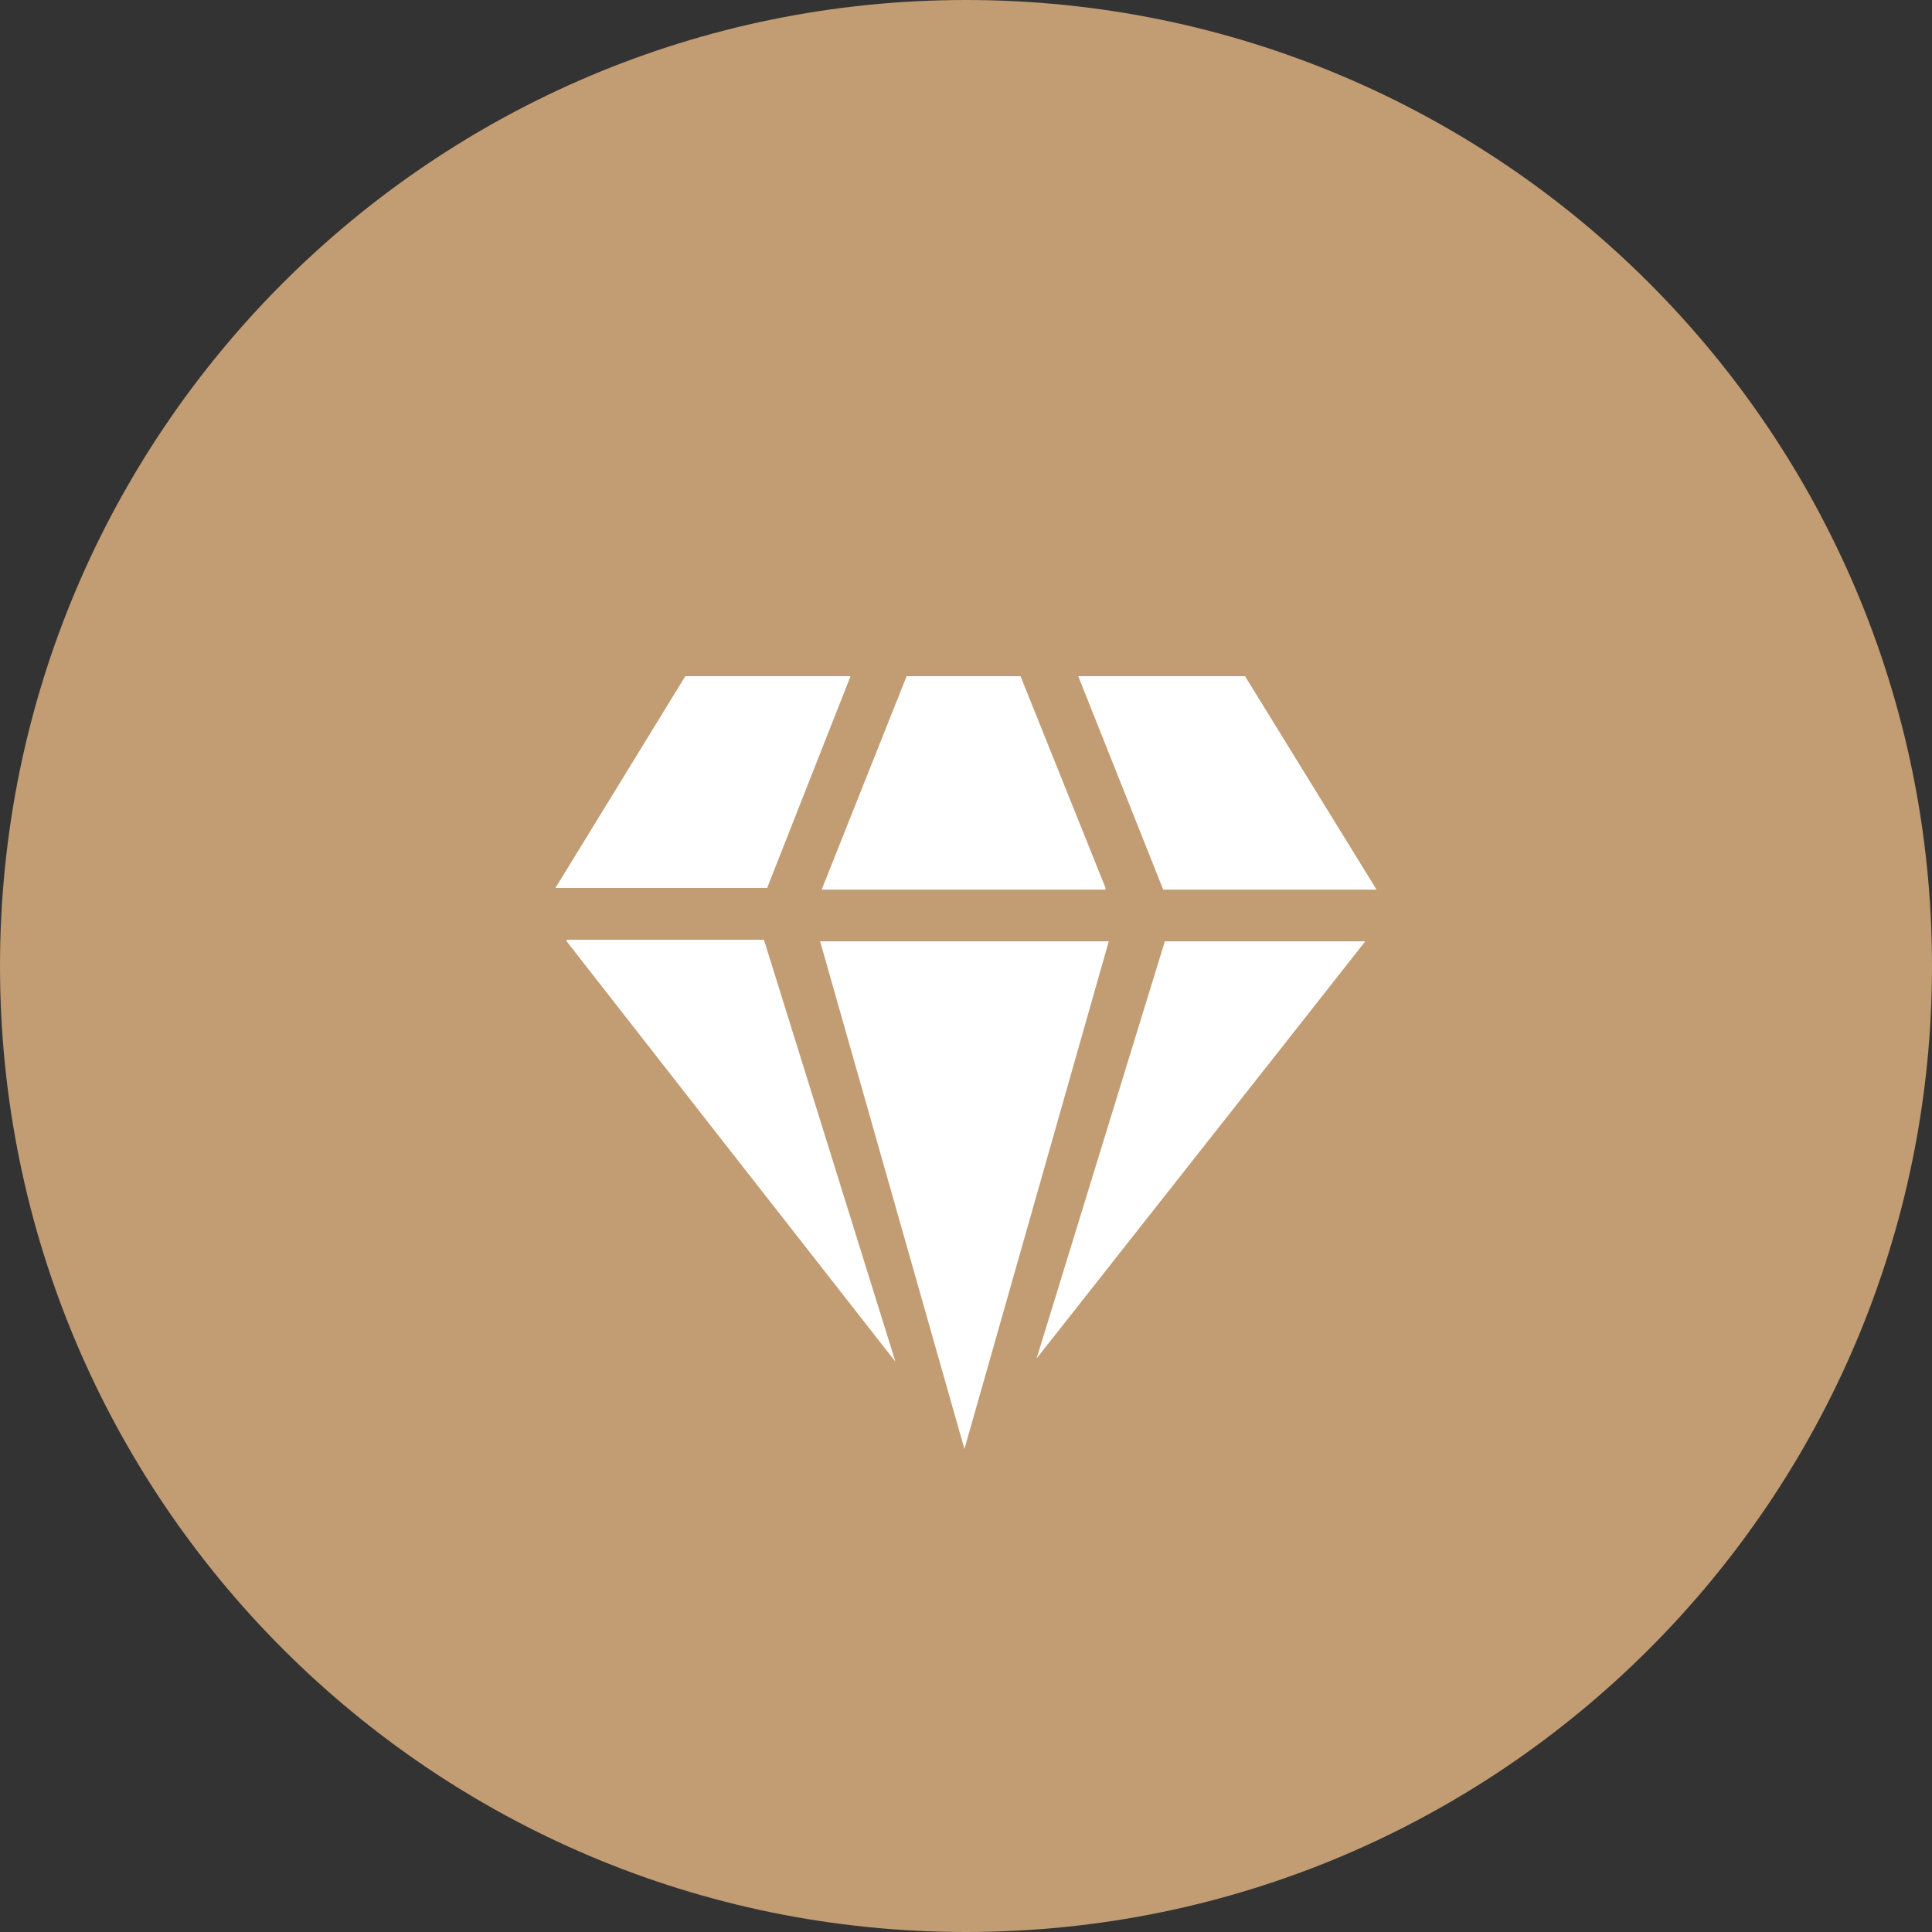 <svg 
 xmlns="http://www.w3.org/2000/svg"
 xmlns:xlink="http://www.w3.org/1999/xlink"
 width="80px" height="80px">
<rect width="100%" height="100%" fill="#333333" stroke="none"/>
<path fill-rule="evenodd"  fill="rgb(194, 156, 114)"
 d="M40.000,-0.000 C62.091,-0.000 80.000,17.909 80.000,40.000 C80.000,62.091 62.091,80.000 40.000,80.000 C17.909,80.000 -0.000,62.091 -0.000,40.000 C-0.000,17.909 17.909,-0.000 40.000,-0.000 Z"/>
<path fill-rule="evenodd"  fill="rgb(255, 255, 255)"
 d="M33.959,38.978 L39.935,60.000 L45.912,38.978 L33.959,38.978 ZM35.219,28.000 L28.377,28.000 L23.000,36.768 L31.766,36.768 L35.219,28.000 ZM45.779,36.768 L42.258,28.000 L37.541,28.000 L34.023,36.838 L45.775,36.838 L45.775,36.768 L45.779,36.768 ZM23.463,38.978 L29.375,46.544 L37.078,56.386 L31.633,38.912 L23.463,38.912 L23.463,38.978 ZM44.648,28.000 L48.166,36.838 L57.000,36.838 L51.555,28.000 L44.648,28.000 ZM42.922,56.254 L53.213,43.197 L56.533,38.978 L48.234,38.978 L42.922,56.254 Z"/>
</svg>